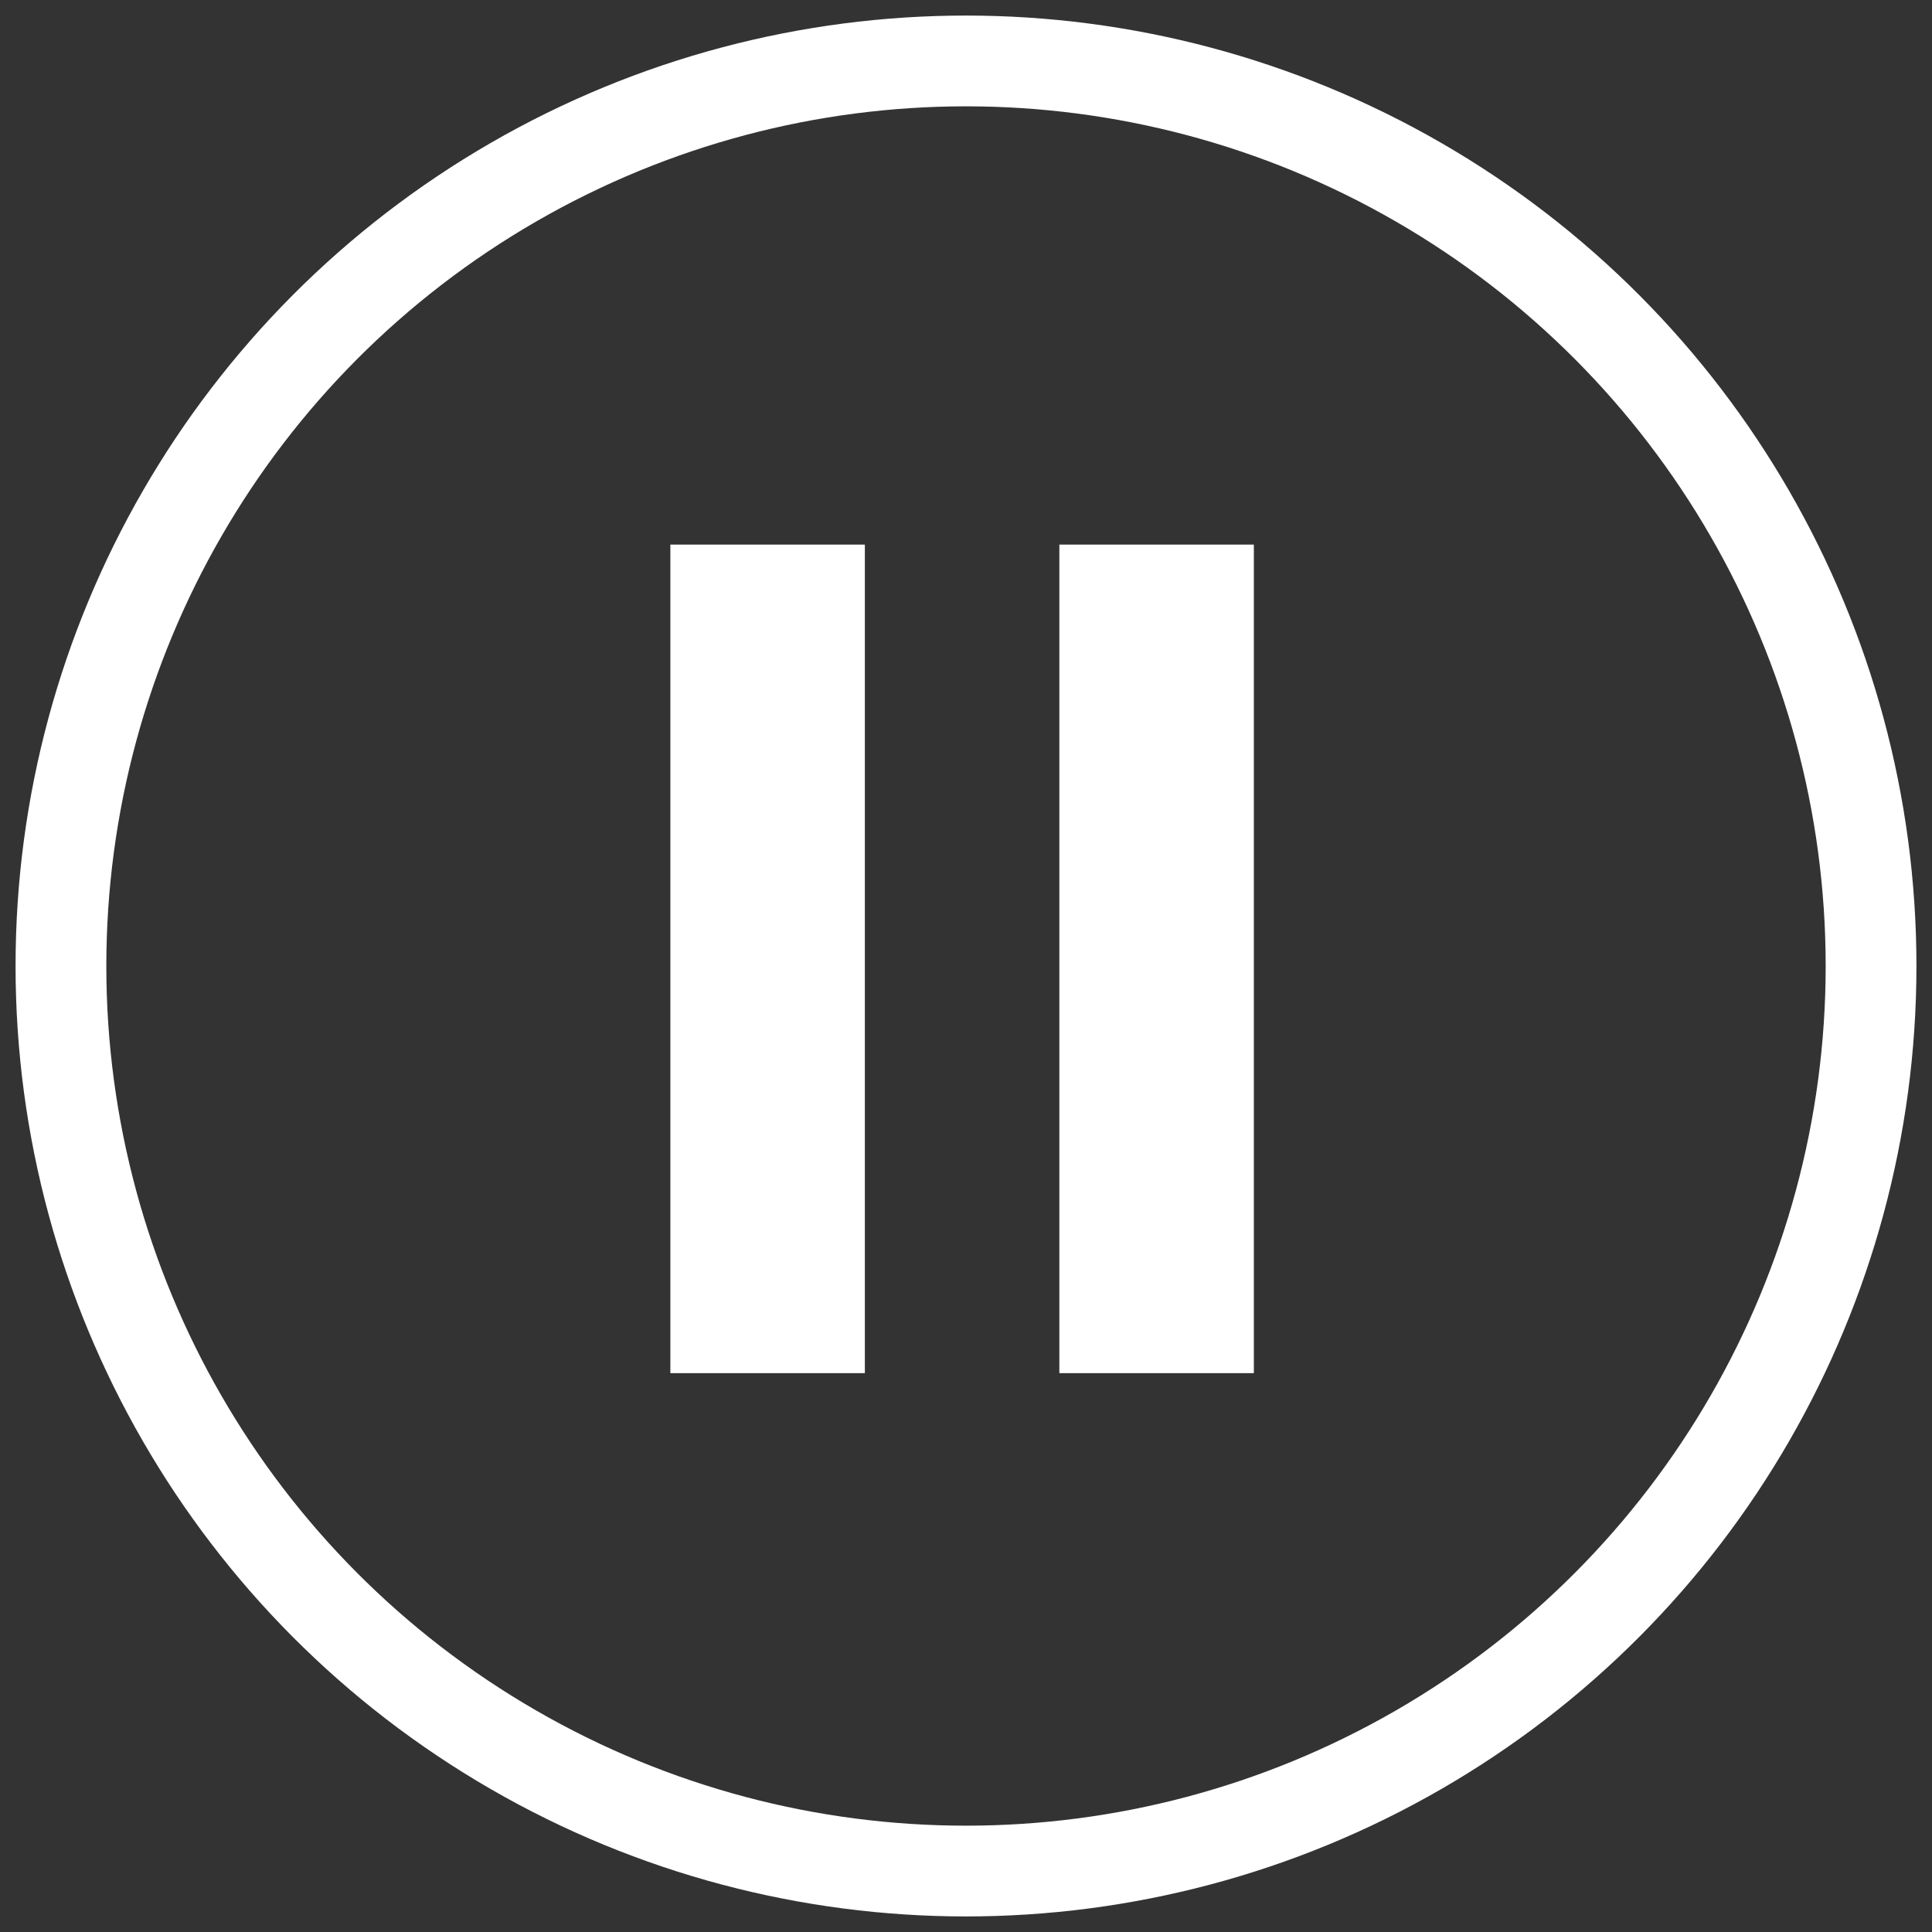 <?xml version="1.0" encoding="UTF-8"?> <svg xmlns="http://www.w3.org/2000/svg" id="Layer_1" data-name="Layer 1" version="1.1" viewBox="0 0 149 149"><rect x="0" y="0" width="149" height="149" fill="#333333" stroke="none"/><defs><style> .cls-1 { stroke-width: 7px; } .cls-1, .cls-2 { fill: none; stroke: #fff; stroke-miterlimit: 10; } .cls-2 { stroke-width: 15px; } </style></defs><g><line class="cls-2" x1="59.2" y1="42" x2="59.2" y2="105.9"></line><line class="cls-2" x1="89.2" y1="42" x2="89.2" y2="105.9"></line></g><circle class="cls-1" cx="74.5" cy="74.5" r="69.8"></circle></svg> 